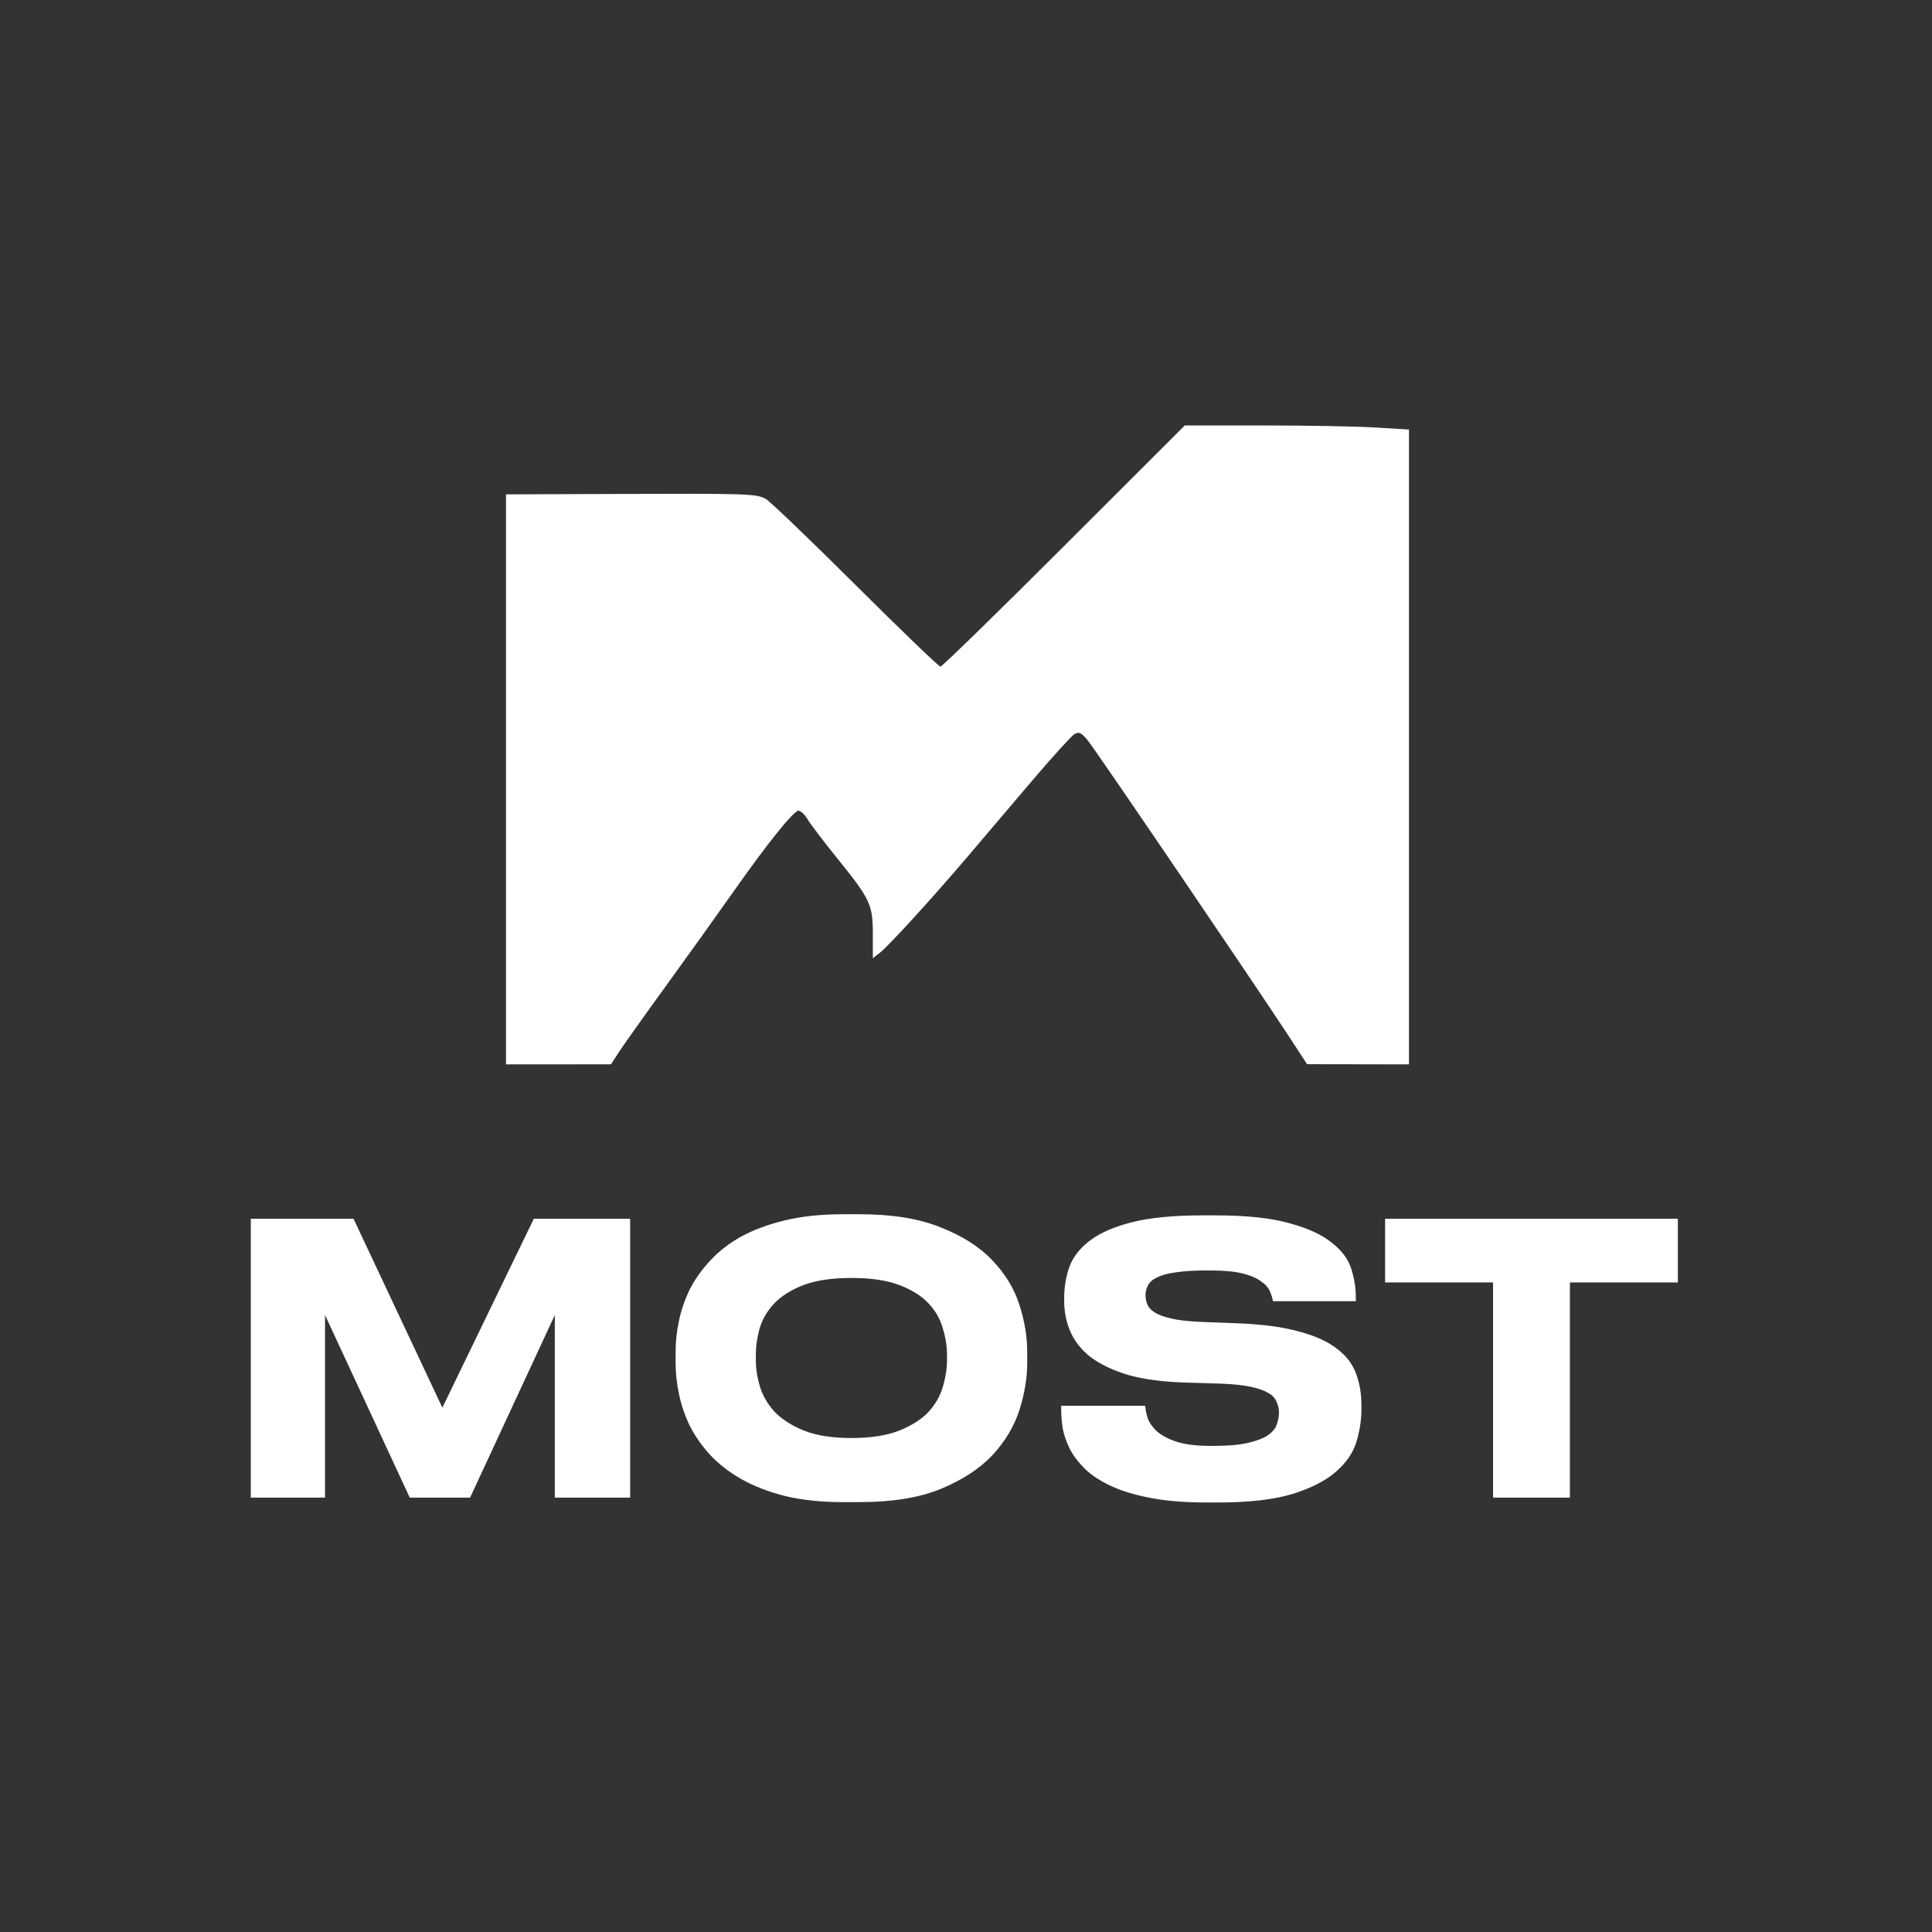 <?xml version="1.0" encoding="UTF-8"?> <svg xmlns="http://www.w3.org/2000/svg" width="3215" height="3215" viewBox="0 0 3215 3215" fill="none"><rect x="0" y="0" width="3215" height="3215" fill="#333333" stroke="none"/><path d="M417.385 2028.08H588.293L736.121 2342.45L888.316 2028.08H1048.62V2492.15H923.246V2188.38L782.279 2492.15H681.855L540.888 2188.38V2492.15H417.385V2028.08ZM1430.54 2020.59C1484.59 2020.59 1529.5 2027.87 1565.27 2042.42C1601.44 2056.56 1630.14 2074.86 1651.34 2097.31C1672.55 2119.35 1687.52 2143.89 1696.25 2170.92C1704.99 2197.95 1709.35 2224.14 1709.35 2249.51V2268.22C1709.35 2293.17 1704.99 2319.37 1696.25 2346.81C1687.52 2373.84 1672.55 2398.79 1651.34 2421.66C1630.14 2444.12 1601.44 2462.83 1565.27 2477.8C1529.5 2492.36 1484.59 2499.63 1430.54 2499.63H1403.09C1366.91 2499.63 1334.89 2496.31 1307.03 2489.65C1279.17 2482.58 1254.85 2473.23 1234.05 2461.58C1213.68 2449.94 1196.42 2436.63 1182.28 2421.66C1168.14 2406.28 1156.71 2390.06 1147.98 2373.01C1139.66 2355.55 1133.63 2337.87 1129.89 2319.99C1126.15 2302.11 1124.27 2284.85 1124.27 2268.22V2249.51C1124.27 2232.46 1126.15 2215.2 1129.89 2197.74C1133.63 2179.86 1139.66 2162.39 1147.98 2145.34C1156.71 2128.29 1168.14 2112.28 1182.28 2097.31C1196.42 2081.93 1213.68 2068.62 1234.05 2057.39C1254.85 2046.17 1279.17 2037.23 1307.03 2030.57C1334.89 2023.92 1366.91 2020.59 1403.09 2020.59H1430.54ZM1575.87 2254.5C1575.87 2240.36 1573.58 2225.81 1569.01 2210.84C1564.85 2195.45 1556.95 2181.52 1545.31 2169.04C1533.66 2156.57 1517.44 2146.38 1496.65 2138.48C1476.28 2130.58 1449.66 2126.63 1416.81 2126.63C1384.38 2126.63 1357.76 2130.58 1336.97 2138.48C1316.6 2146.38 1300.38 2156.57 1288.32 2169.04C1276.68 2181.52 1268.57 2195.45 1263.99 2210.84C1259.84 2225.81 1257.76 2240.36 1257.76 2254.5V2263.23C1257.76 2277.37 1260.04 2292.13 1264.62 2307.52C1269.19 2322.49 1277.3 2336.42 1288.94 2349.31C1301 2361.78 1317.22 2372.18 1337.6 2380.5C1358.39 2388.81 1384.79 2392.97 1416.81 2392.97C1449.25 2392.97 1475.86 2388.81 1496.65 2380.5C1517.44 2372.18 1533.66 2361.78 1545.31 2349.31C1556.95 2336.42 1564.85 2322.49 1569.01 2307.52C1573.58 2292.13 1575.87 2277.37 1575.87 2263.23V2254.5ZM2008.54 2500.26C1972.36 2500.26 1941.18 2497.76 1914.98 2492.77C1888.78 2487.78 1866.74 2481.13 1848.86 2472.81C1830.98 2464.49 1816.43 2454.93 1805.2 2444.12C1794.39 2433.31 1786.07 2422.29 1780.25 2411.06C1774.43 2399.42 1770.48 2387.98 1768.4 2376.75C1766.74 2365.53 1765.9 2355.34 1765.9 2346.19V2339.33H1905.62C1906.04 2344.32 1907.29 2350.76 1909.37 2358.66C1911.86 2366.15 1916.64 2373.43 1923.71 2380.5C1931.2 2387.57 1942.01 2393.59 1956.15 2398.58C1970.7 2403.57 1990.25 2406.07 2014.78 2406.07H2019.15C2043.26 2406.07 2062.39 2404.41 2076.53 2401.08C2091.09 2397.75 2102.1 2393.59 2109.59 2388.6C2117.49 2383.2 2122.48 2377.17 2124.56 2370.52C2127.05 2363.86 2128.3 2357.21 2128.3 2350.56C2128.3 2343.9 2126.85 2337.67 2123.94 2331.84C2121.44 2326.02 2116.66 2321.24 2109.59 2317.5C2102.52 2313.34 2092.75 2310.01 2080.27 2307.52C2068.21 2305.02 2052.62 2303.36 2033.49 2302.53L1971.74 2300.66C1933.48 2299.41 1901.47 2295.04 1875.68 2287.56C1850.32 2279.66 1829.73 2269.68 1813.93 2257.62C1798.55 2245.14 1787.53 2231 1780.87 2215.2C1774.22 2199.4 1770.89 2182.77 1770.89 2165.3V2159.69C1770.89 2141.81 1773.8 2124.55 1779.63 2107.92C1785.86 2091.28 1797.3 2076.73 1813.93 2064.25C1830.98 2051.36 1854.48 2041.18 1884.42 2033.69C1914.36 2026.21 1953.44 2022.46 2001.68 2022.46H2022.89C2074.04 2022.46 2115 2026.83 2145.77 2035.56C2176.54 2043.88 2200.03 2054.69 2216.25 2068C2232.88 2080.89 2243.7 2095.44 2248.69 2111.66C2253.68 2127.46 2256.17 2143.06 2256.17 2158.44V2165.3H2118.32C2117.49 2160.31 2115.83 2154.91 2113.33 2149.08C2110.84 2142.85 2105.85 2137.23 2098.36 2132.24C2091.29 2126.84 2081.11 2122.47 2067.8 2119.14C2054.49 2115.82 2036.61 2114.15 2014.16 2114.15H2007.92C1987.13 2114.15 1970.08 2115.19 1956.77 2117.27C1943.88 2118.94 1933.69 2121.64 1926.21 2125.38C1918.72 2128.71 1913.52 2133.08 1910.61 2138.48C1907.7 2143.47 1906.25 2149.08 1906.25 2155.32C1906.25 2161.14 1907.49 2166.76 1909.99 2172.16C1912.48 2177.15 1917.06 2181.52 1923.71 2185.26C1930.37 2189 1939.51 2192.12 1951.16 2194.62C1962.8 2197.11 1977.77 2198.78 1996.07 2199.61L2060.31 2202.1C2101.48 2203.77 2135.37 2208.34 2161.98 2215.83C2188.6 2222.9 2209.6 2232.46 2224.98 2244.52C2240.37 2256.16 2250.97 2270.09 2256.79 2286.31C2262.62 2302.11 2265.53 2319.37 2265.53 2338.08V2345.57C2265.53 2362.62 2262.82 2380.29 2257.42 2398.58C2252.01 2416.88 2240.79 2433.51 2223.74 2448.48C2207.1 2463.45 2182.98 2475.93 2151.38 2485.91C2120.19 2495.47 2078.61 2500.26 2026.63 2500.26H2008.54ZM2484.56 2134.11H2304.92V2028.08H2792.07V2134.11H2612.43V2492.15H2484.56V2134.11Z" fill="white"></path><path fill-rule="evenodd" clip-rule="evenodd" d="M1770.72 908.655C1660.27 1019.02 1567.68 1109.31 1564.99 1109.31C1562.28 1109.31 1498.39 1047.86 1423 972.76C1347.61 897.658 1280.54 833.412 1273.96 829.988C1257.87 821.607 1243.87 821.154 1028.52 821.962L841.988 822.66V1296.94V1771.21L929.383 1771.15L1016.78 1771.08L1029.32 1751.6C1036.22 1740.89 1071.63 1691.08 1108.01 1640.91C1144.39 1590.75 1193.92 1521.57 1218.08 1487.19C1276.28 1404.37 1320.59 1349.05 1328.77 1349.05C1332.42 1349.05 1339.24 1355.52 1343.91 1363.42C1348.58 1371.32 1371.34 1401.23 1394.49 1429.87C1448.29 1496.46 1452.45 1505.42 1452.45 1554.65V1594.49L1464.19 1585.44C1478.68 1574.26 1551.98 1493.95 1609.96 1425.71C1633.81 1397.64 1681.5 1341.54 1715.94 1301.03C1750.37 1260.52 1782.69 1224.85 1787.74 1221.76C1795.24 1217.18 1799.31 1219.02 1809.9 1231.79C1822.61 1247.11 2089.86 1640.39 2146.39 1726.96L2175.09 1770.9L2259.87 1771.05L2344.66 1771.21V1243V714.796L2289.06 711.398C2258.48 709.527 2174.53 708 2102.51 708H1971.55L1770.72 908.655Z" fill="white"></path></svg> 